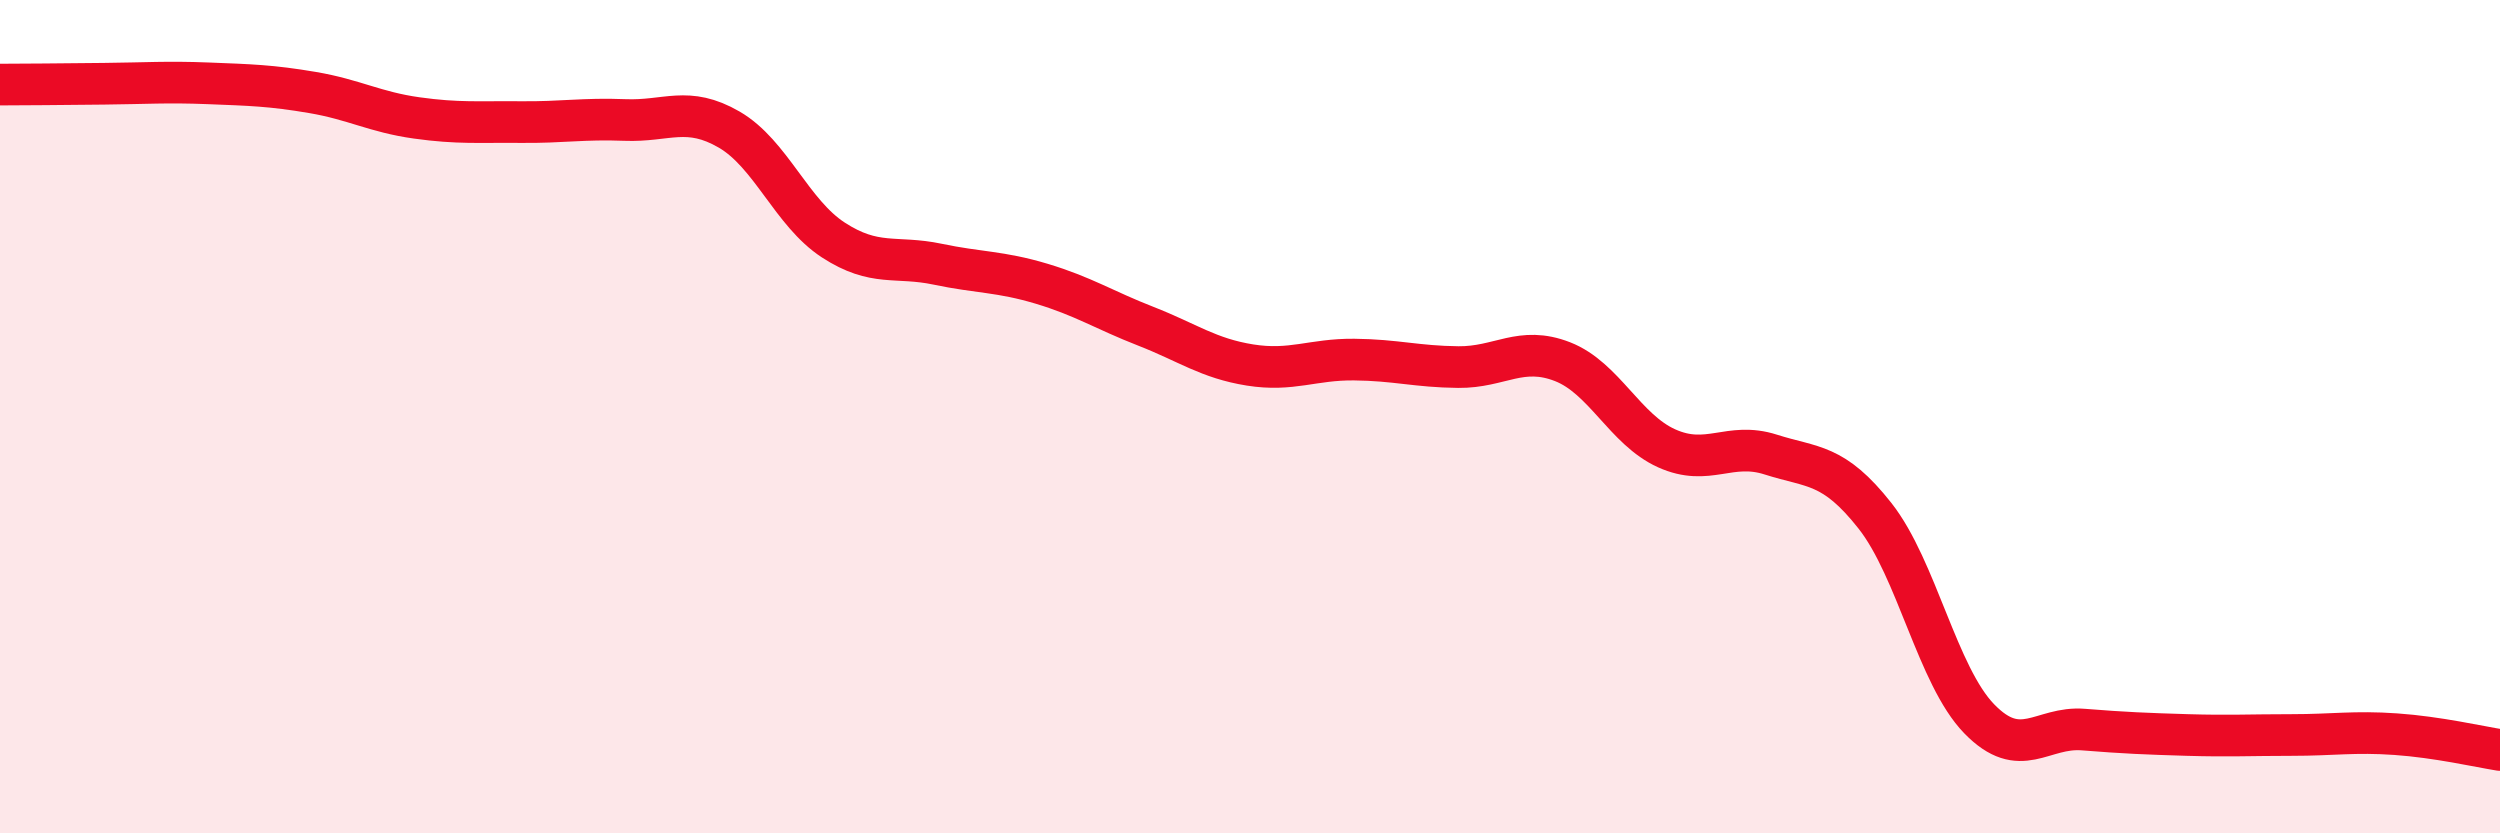 
    <svg width="60" height="20" viewBox="0 0 60 20" xmlns="http://www.w3.org/2000/svg">
      <path
        d="M 0,2.03 C 0.5,2.03 1.5,2.02 2.5,2.01 C 3.5,2 4,1.96 5,2 C 6,2.04 6.5,2.05 7.5,2.22 C 8.5,2.39 9,2.69 10,2.83 C 11,2.97 11.5,2.92 12.5,2.93 C 13.5,2.94 14,2.84 15,2.88 C 16,2.92 16.5,2.53 17.5,3.11 C 18.5,3.69 19,5.11 20,5.76 C 21,6.41 21.5,6.13 22.5,6.34 C 23.5,6.55 24,6.51 25,6.81 C 26,7.11 26.5,7.44 27.5,7.83 C 28.5,8.22 29,8.6 30,8.76 C 31,8.92 31.5,8.62 32.5,8.63 C 33.5,8.64 34,8.8 35,8.81 C 36,8.82 36.5,8.29 37.5,8.68 C 38.5,9.07 39,10.31 40,10.76 C 41,11.21 41.5,10.59 42.5,10.91 C 43.5,11.23 44,11.11 45,12.38 C 46,13.65 46.5,16.22 47.5,17.25 C 48.5,18.28 49,17.43 50,17.51 C 51,17.59 51.5,17.61 52.5,17.64 C 53.5,17.67 54,17.64 55,17.64 C 56,17.64 56.5,17.55 57.5,17.62 C 58.5,17.69 59.5,17.92 60,18L60 20L0 20Z"
        fill="#EB0A25"
        opacity="0.1"
        stroke-linecap="round"
        stroke-linejoin="round"
      />
      <path
        d="M 0,2.03 C 0.5,2.03 1.5,2.02 2.5,2.01 C 3.5,2 4,1.96 5,2 C 6,2.04 6.5,2.05 7.5,2.22 C 8.5,2.39 9,2.69 10,2.83 C 11,2.97 11.5,2.92 12.5,2.93 C 13.5,2.94 14,2.84 15,2.88 C 16,2.92 16.5,2.53 17.5,3.11 C 18.5,3.69 19,5.11 20,5.76 C 21,6.41 21.5,6.13 22.5,6.34 C 23.5,6.55 24,6.51 25,6.81 C 26,7.11 26.5,7.44 27.5,7.83 C 28.5,8.22 29,8.6 30,8.76 C 31,8.92 31.5,8.62 32.5,8.63 C 33.5,8.64 34,8.8 35,8.81 C 36,8.82 36.5,8.29 37.5,8.68 C 38.5,9.07 39,10.31 40,10.76 C 41,11.21 41.5,10.59 42.5,10.91 C 43.5,11.23 44,11.11 45,12.38 C 46,13.65 46.5,16.22 47.5,17.25 C 48.5,18.28 49,17.43 50,17.51 C 51,17.59 51.5,17.61 52.5,17.64 C 53.5,17.67 54,17.64 55,17.64 C 56,17.64 56.5,17.55 57.5,17.62 C 58.5,17.69 59.5,17.92 60,18"
        stroke="#EB0A25"
        stroke-width="1"
        fill="none"
        stroke-linecap="round"
        stroke-linejoin="round"
      />
    </svg>
  